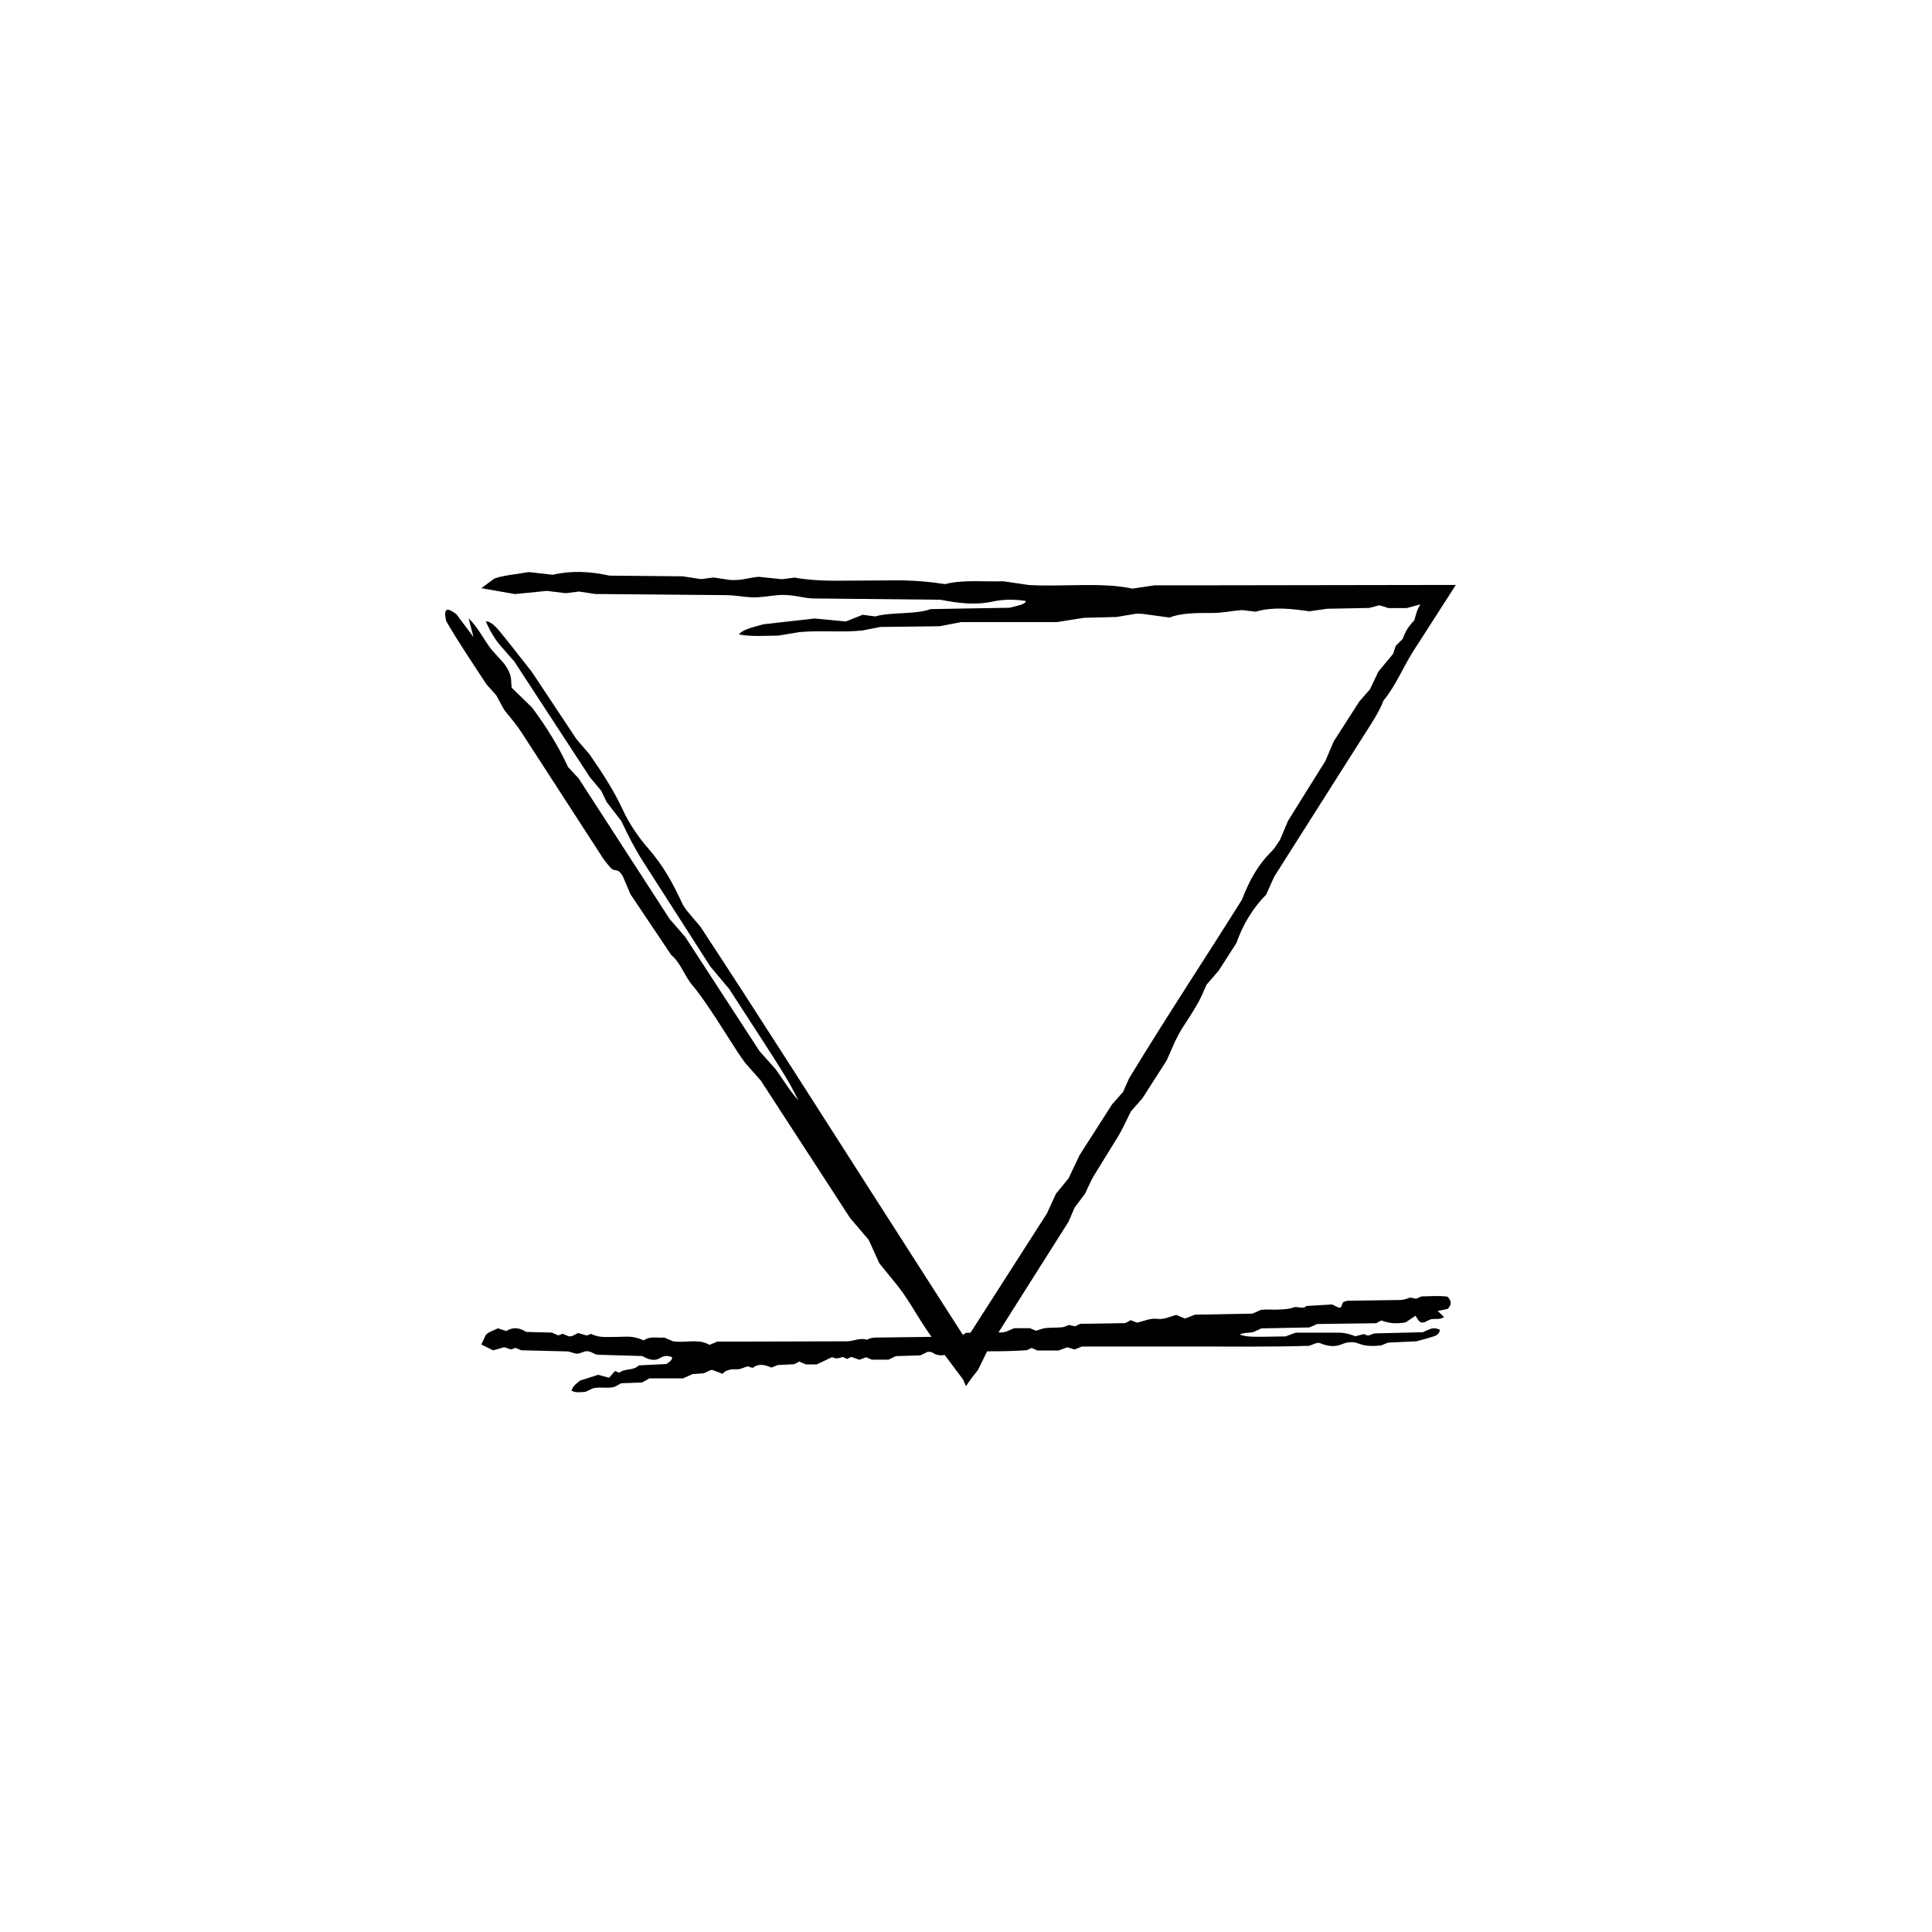 <?xml version="1.0" encoding="UTF-8"?>
<!-- The Best Svg Icon site in the world: iconSvg.co, Visit us! https://iconsvg.co -->
<svg fill="#000000" width="800px" height="800px" version="1.1" viewBox="144 144 512 512" xmlns="http://www.w3.org/2000/svg">
 <g>
  <path d="m406.14 501.01c-1.32 2.691-2.098 4.273-2.969 6.055-1.059 1.324-2.117 2.644-3.176 4.297l-0.785-1.809c-3.773-5.133-8.195-10.461-12.609-17.793-0.977-1.629-1.961-3.148-2.969-4.637-0.699-0.996-1.379-1.898-2.106-2.82-1.461-1.793-2.941-3.613-4.5-5.527-0.777-1.719-1.668-3.684-2.797-6.184-1.148-1.344-2.562-3.008-4.938-5.793-7.269-11.191-15.371-23.664-23.676-36.445-1.23-1.387-2.672-3.019-4.117-4.648-0.68-0.969-1.391-1.914-2.031-2.906-1.93-3.012-3.871-6.035-5.785-9.035-1.969-2.938-4.019-6.086-6.109-8.551-2.191-2.57-3.246-6.176-5.672-8.102-3.629-5.41-7.262-10.828-10.816-16.125-0.715-1.672-1.344-3.148-2.055-4.816-1.586-2.586-1.93-0.684-3.449-2.453-0.52-0.66-1.281-1.496-1.891-2.445l-21.383-33.023c-1.316-2.035-2.719-3.707-4.172-5.461-0.898-1.082-1.656-2.828-2.602-4.5-0.535-0.605-1.266-1.422-2.641-2.961-3.324-5.125-7.316-10.965-10.629-16.695-0.887-3.688 0.363-3.652 2.691-1.855 1.406 1.891 2.777 3.719 4.519 6.055-0.523-2.016-0.906-3.488-1.289-4.957 2.371 2.176 4.031 5.633 6.062 8.273 1.137 1.258 2.227 2.465 3.25 3.598 2.523 3.359 1.754 4.492 2.125 6.531 1.742 1.691 3.5 3.402 5.391 5.238 3.719 4.996 7.047 10.344 9.527 15.758 0.918 0.977 1.641 1.762 2.785 2.988 7.754 11.977 15.84 24.465 24.164 37.328 1.18 1.352 2.621 2.996 4.055 4.641 6.504 9.996 13.004 19.98 19.738 30.336 1.234 1.379 2.664 2.992 4.281 4.801 1.875 2.586 3.734 5.727 5.981 8.203-2.84-5.672-2.84-5.672-18.34-29.539-1.316-1.562-2.746-3.266-4.957-5.894-5.461-8.523-11.566-18.051-17.68-27.582-2.293-3.562-4.098-7.094-5.898-10.957-1.184-1.535-2.555-3.305-3.906-5.055-0.488-1.02-0.973-2.031-1.422-2.973-1.117-1.336-2.195-2.625-3.019-3.606-6.746-10.34-13.262-20.32-20.027-30.672-1.219-1.391-2.664-2.969-4.09-4.691-0.691-0.84-1.395-1.918-1.98-2.922-0.574-0.973-0.992-1.98-1.484-2.977 0.906-0.191 2.277 0.918 3.664 2.59 2.492 3.019 4.949 6.227 8.539 10.77 3.231 4.867 7.512 11.32 11.824 17.816 1.059 1.234 2.144 2.492 3.477 4.047 3.148 4.555 6.328 9.336 8.797 14.68 1.613 3.492 4.082 7.211 6.715 10.203 3.977 4.508 6.688 9.453 9.047 14.641 0.211 0.469 0.629 1.008 1.125 1.773 0.891 1.055 1.965 2.332 3.738 4.434 15.426 23.461 31.051 48.113 46.801 72.68l23.531 36.715 21.426-33.441c0.918-2 1.605-3.508 2.414-5.254 0.871-1.066 1.914-2.344 3.34-4.086 0.742-1.562 1.688-3.562 2.926-6.168 2.516-3.918 5.394-8.422 8.621-13.457 0.691-0.781 1.77-2 2.906-3.289 0.383-0.863 0.816-1.84 1.57-3.547 9.41-15.562 19.941-31.438 29.938-47.41 1.844-4.828 4.144-9.176 7.981-12.914 0.637-0.625 1.34-1.844 2.047-2.828 0.621-1.457 1.25-2.949 2.176-5.144 3.047-4.887 6.508-10.43 9.883-15.836 0.699-1.637 1.34-3.133 2.223-5.203 1.91-2.977 4.144-6.469 6.762-10.551 0.645-0.734 1.719-1.969 2.856-3.273 0.645-1.359 1.344-2.832 2.215-4.672 1.168-1.41 2.527-3.047 3.891-4.695l0.73-2.141 1.797-1.797c0.645-1.703 1.285-3.078 3.113-4.957 0.418-1.512 0.672-2.766 1.605-4.231l-3.672 0.996h-4.801c-0.746-0.262-1.559-0.508-2.438-0.75-0.719 0.191-1.438 0.379-2.672 0.707-3.012 0.059-6.723 0.133-11.117 0.215-0.941 0.133-2.559 0.363-4.731 0.672-4.402-0.625-9.426-1.293-14.242 0.102-1.152-0.137-2.258-0.266-3.527-0.418-2.711 0.141-5.109 0.789-8.191 0.762-4.144-0.035-8.328 0.055-11.062 1.211-3.008-0.406-5.168-0.699-7.309-0.992-0.621 0-1.293-0.059-1.797 0.012-1.613 0.266-3.195 0.527-4.973 0.828-2.769 0.07-5.727 0.152-8.672 0.227-2.156 0.344-4.301 0.68-7.148 1.133h-25.383c-2.238 0.43-3.793 0.73-5.68 1.094-5.023 0.059-10.363 0.125-15.707 0.195-1.551 0.309-3.09 0.605-4.625 0.906-5.203 0.605-10.672-0.059-16.73 0.441-1.387 0.227-3.523 0.578-5.684 0.941-3.481 0.016-7.078 0.348-10.43-0.312 0.871-1.258 3.789-1.949 6.492-2.691 4.453-0.504 8.906-1.004 13.543-1.527 2.613 0.246 5.414 0.516 8.297 0.785 1.547-0.613 3.004-1.188 4.453-1.77l3.359 0.434c4.246-1.246 10.672-0.449 14.652-1.941 7.211-0.121 14.293-0.242 20.887-0.359 2.195-0.555 4.277-0.898 4.344-1.793-2.938-0.48-5.981-0.453-8.57 0.109-4.805 1.047-9.043 0.523-14.051-0.438-10.59-0.105-21.902-0.223-33.957-0.344-2.742-0.121-5.512-1.234-9.418-0.855-2.207 0.211-4.519 0.656-6.641 0.562-2.227-0.098-4.363-0.562-6.82-0.586-11.32-0.102-22.637-0.195-34.633-0.301-0.996-0.152-2.613-0.395-4.324-0.648-0.977 0.121-2.09 0.258-3.512 0.434-1.371-0.168-2.988-0.363-5.008-0.605-2.398 0.238-5.176 0.52-8.469 0.84-2.777-0.488-5.859-1.027-8.891-1.562 1.18-0.871 2.176-1.613 3.394-2.516 2.031-0.832 5.598-1.125 9.195-1.754 1.844 0.211 4.047 0.457 6.301 0.715 5.062-1.16 10.055-0.887 15.062 0.23 6.434 0.059 12.992 0.121 19.402 0.18 1.715 0.262 3.293 0.504 4.863 0.742 1.125-0.145 2.238-0.297 3.293-0.434 1.648 0.242 3.254 0.484 4.469 0.664 3.082 0.172 4.727-0.586 7.453-0.848 1.797 0.188 4.019 0.418 6.238 0.648 1.117-0.141 2.231-0.289 3.359-0.434 3.195 0.586 6.691 0.812 10.238 0.828l16.09-0.09c4.785-0.055 9.27 0.328 13.547 0.984 4.906-1.254 10.445-0.562 15.418-0.75 2.469 0.363 4.637 0.68 6.758 0.992 9.297 0.535 19.059-0.812 27.484 0.953 2.102-0.312 3.723-0.551 5.891-0.871h13.789l66.004-0.102-11.078 17.246c-3.078 4.785-4.664 9.219-8.105 13.418-1.168 3.094-3.219 6.09-5.125 9.094-7.969 12.559-15.941 25.129-23.824 37.555-0.75 1.672-1.426 3.18-2.133 4.746-3.672 3.738-6.203 8.074-7.871 12.809-1.605 2.508-3.215 5.019-4.731 7.379-1.176 1.359-2.246 2.594-3.203 3.691-0.746 1.641-1.316 3.152-2.152 4.644-1.145 2.031-2.438 4.09-3.758 6.062-2.121 3.176-3.16 6.086-4.648 9.359-2.086 3.254-4.332 6.762-6.438 10.051-1.238 1.41-2.301 2.621-3.043 3.465-1.203 2.383-2.098 4.43-3.258 6.41-2.18 3.535-4.383 7.106-6.559 10.641-0.875 1.465-1.484 3.023-2.324 4.746-0.82 1.094-1.812 2.414-2.801 3.727-0.422 0.996-0.848 1.996-1.566 3.672-6.531 10.332-13.504 21.348-21.055 33.289z"/>
  <path d="m442.24 494.63c0.621-0.336 0.984-0.539 1.395-0.77 0.527 0.207 1.09 0.422 1.727 0.672 1.719-0.406 3.438-1.258 5.352-1.023 1.727 0.215 3.246-0.527 4.969-1.055 0.648 0.273 1.402 0.586 2.352 0.977 0.613-0.238 1.371-0.535 2.644-1.031 4.676-0.082 9.883-0.176 15.227-0.273 0.641-0.289 1.395-0.621 2.152-0.953 0.418-0.051 0.832-0.137 1.246-0.141 1.254-0.004 2.516 0.082 3.758 0.004 1.238-0.074 2.559-0.102 3.68-0.535 1.176-0.457 2.438 0.598 3.465-0.402 2.281-0.137 4.566-0.273 6.805-0.406 0.629 0.301 1.184 0.57 1.809 0.867 1.062 0.055 0.562-1.258 1.375-1.582 0.297-0.082 0.684-0.266 1.078-0.273l13.785-0.191c0.852-0.004 1.605-0.289 2.402-0.562 0.488-0.172 1.148 0.133 1.82 0.238 0.281-0.125 0.66-0.297 1.371-0.625 2.141-0.035 4.621-0.246 6.938 0.059 1.258 1.246 1.008 2.277 0.039 3.258-0.828 0.168-1.621 0.328-2.641 0.539 0.695 0.641 1.199 1.113 1.707 1.586-1.094 0.82-2.422 0.359-3.586 0.641-0.59 0.277-1.148 0.543-1.676 0.789-1.473 0.312-1.656-0.945-2.328-1.734-0.832 0.555-1.668 1.113-2.562 1.715-2.18 0.43-4.387 0.352-6.453-0.484-0.457 0.238-0.832 0.434-1.406 0.734-4.996 0.066-10.211 0.137-15.582 0.207-0.625 0.266-1.375 0.59-2.137 0.91-4.176 0.082-8.352 0.168-12.68 0.25-0.641 0.293-1.387 0.637-2.227 1.02-1.113 0.188-2.394 0.055-3.551 0.609 2.211 0.672 2.211 0.672 12.184 0.5 0.711-0.262 1.48-0.551 2.676-0.992h11.48c1.48-0.004 2.867 0.379 4.348 0.941 0.68-0.172 1.461-0.367 2.231-0.559 0.395 0.141 0.781 0.277 1.148 0.406 0.605-0.215 1.188-0.434 1.633-0.594 4.328-0.105 8.504-0.207 12.836-0.312 0.641-0.277 1.379-0.645 2.156-0.918 0.379-0.133 0.832-0.141 1.238-0.098 0.398 0.039 0.77 0.23 1.16 0.359-0.109 0.867-0.699 1.422-1.457 1.688-1.367 0.473-2.777 0.805-4.797 1.379-2.047 0.098-4.762 0.215-7.492 0.344-0.562 0.227-1.145 0.457-1.855 0.746-1.941 0.195-3.949 0.297-5.996-0.516-1.336-0.523-2.898-0.453-4.281 0.152-2.082 0.918-4.051 0.527-6.031-0.281-0.176-0.074-0.418-0.012-0.734-0.012-0.48 0.18-1.059 0.398-2.016 0.75-9.84 0.332-20.066 0.188-30.293 0.191h-29.902c-0.766 0.309-1.34 0.535-2.004 0.801-0.48-0.156-1.055-0.348-1.84-0.609-0.598 0.223-1.367 0.5-2.371 0.867h-5.602c-0.363-0.16-0.926-0.406-1.523-0.672-0.324 0.145-0.695 0.309-1.344 0.594-6.375 0.473-13.043 0.172-19.648 0.367-1.773 1.055-3.492 1.461-5.32 0.25-0.309-0.207-0.797-0.137-1.219-0.203-0.551 0.266-1.109 0.539-1.93 0.945-2.016 0.066-4.309 0.141-6.539 0.215-0.613 0.297-1.176 0.562-1.953 0.938h-4.394c-0.336-0.141-0.906-0.383-1.508-0.641-0.523 0.191-1.09 0.398-1.793 0.656-0.648-0.223-1.41-0.484-2.168-0.746l-1.125 0.539-1.113-0.539c-0.938 0.371-1.879 0.578-2.832 0.051-1.305 0.621-2.609 1.234-4.066 1.926h-2.91c-0.598-0.262-1.164-0.508-1.723-0.75-0.367 0.191-0.742 0.379-1.375 0.707-1.176 0.059-2.625 0.133-4.332 0.215-0.328 0.133-0.898 0.363-1.656 0.672-1.543-0.625-3.301-1.293-4.992 0.102-0.402-0.137-0.789-0.266-1.234-0.418-0.945 0.141-1.789 0.789-2.871 0.762-1.457-0.035-2.922 0.055-3.879 1.211-1.055-0.406-1.809-0.699-2.559-0.992-0.215 0-0.453-0.059-0.629 0.012-0.57 0.238-1.125 0.523-1.742 0.828-0.973 0.07-2.004 0.152-3.039 0.227-0.754 0.344-1.508 0.68-2.508 1.133h-8.898c-0.781 0.43-1.328 0.73-1.988 1.094-1.762 0.059-3.633 0.125-5.508 0.195l-1.621 0.906c-1.824 0.605-3.738-0.059-5.863 0.441-0.484 0.227-1.234 0.586-1.996 0.941-1.219 0.016-2.481 0.348-3.652-0.312 0.309-1.258 1.328-1.949 2.277-2.691 1.562-0.504 3.117-1.004 4.746-1.527 0.918 0.246 1.895 0.516 2.906 0.785 0.539-0.613 1.047-1.188 1.562-1.77l1.176 0.434c1.484-1.246 3.738-0.449 5.133-1.941 2.523-0.121 5.008-0.242 7.32-0.359 0.77-0.555 1.5-0.898 1.523-1.793-1.027-0.48-2.098-0.453-3.004 0.109-1.684 1.047-3.168 0.523-4.922-0.438-3.715-0.105-7.672-0.223-11.898-0.344-0.961-0.121-1.93-1.234-3.301-0.855-0.77 0.211-1.582 0.656-2.324 0.562-0.781-0.098-1.531-0.562-2.394-0.586-3.965-0.102-7.934-0.195-12.137-0.301-0.348-0.152-0.918-0.395-1.512-0.648-0.344 0.121-0.734 0.258-1.234 0.434-0.48-0.168-1.047-0.363-1.754-0.605-0.84 0.238-1.812 0.52-2.969 0.84-0.973-0.488-2.055-1.027-3.117-1.562 0.414-0.875 0.762-1.613 1.188-2.516 0.711-0.832 1.961-1.125 3.223-1.754 0.645 0.211 1.422 0.457 2.207 0.715 1.777-1.16 3.527-0.887 5.281 0.23 2.258 0.059 4.555 0.121 6.801 0.18 0.598 0.262 1.152 0.504 1.703 0.742 0.398-0.145 0.785-0.297 1.152-0.434 0.578 0.242 1.145 0.484 1.566 0.664 1.078 0.172 1.656-0.586 2.609-0.848 0.629 0.188 1.41 0.418 2.188 0.648l1.176-0.434c1.117 0.586 2.344 0.812 3.586 0.828 1.879 0.023 3.758-0.023 5.637-0.09 1.676-0.055 3.25 0.328 4.746 0.984 1.719-1.254 3.664-0.562 5.402-0.75 0.867 0.363 1.621 0.68 2.367 0.992 3.254 0.535 6.68-0.812 9.633 0.953 0.734-0.312 1.305-0.551 2.066-0.871h4.832l29.438-0.074c1.84 0.012 3.559-1.043 5.41-0.414 1.133-0.684 2.41-0.574 3.652-0.594 5.215-0.07 10.43-0.137 15.586-0.203 0.637-0.273 1.211-0.516 1.797-0.766 1.797 1.074 3.559 0.867 5.266-0.281h3.074c0.625 0.262 1.188 0.492 1.699 0.707 0.625-0.25 1.18-0.594 1.777-0.695 0.816-0.137 1.668-0.152 2.5-0.105 1.34 0.074 2.394-0.621 3.641-1.133h4.188c0.648 0.281 1.211 0.523 1.598 0.691 0.934-0.273 1.703-0.625 2.508-0.711 1.457-0.145 2.926-0.086 4.379-0.215 0.598-0.051 1.176-0.379 1.84-0.605 0.48 0.102 1.055 0.223 1.629 0.348 0.379-0.18 0.75-0.363 1.379-0.664 3.715-0.031 7.676-0.102 11.969-0.188z"/>
 </g>
</svg>